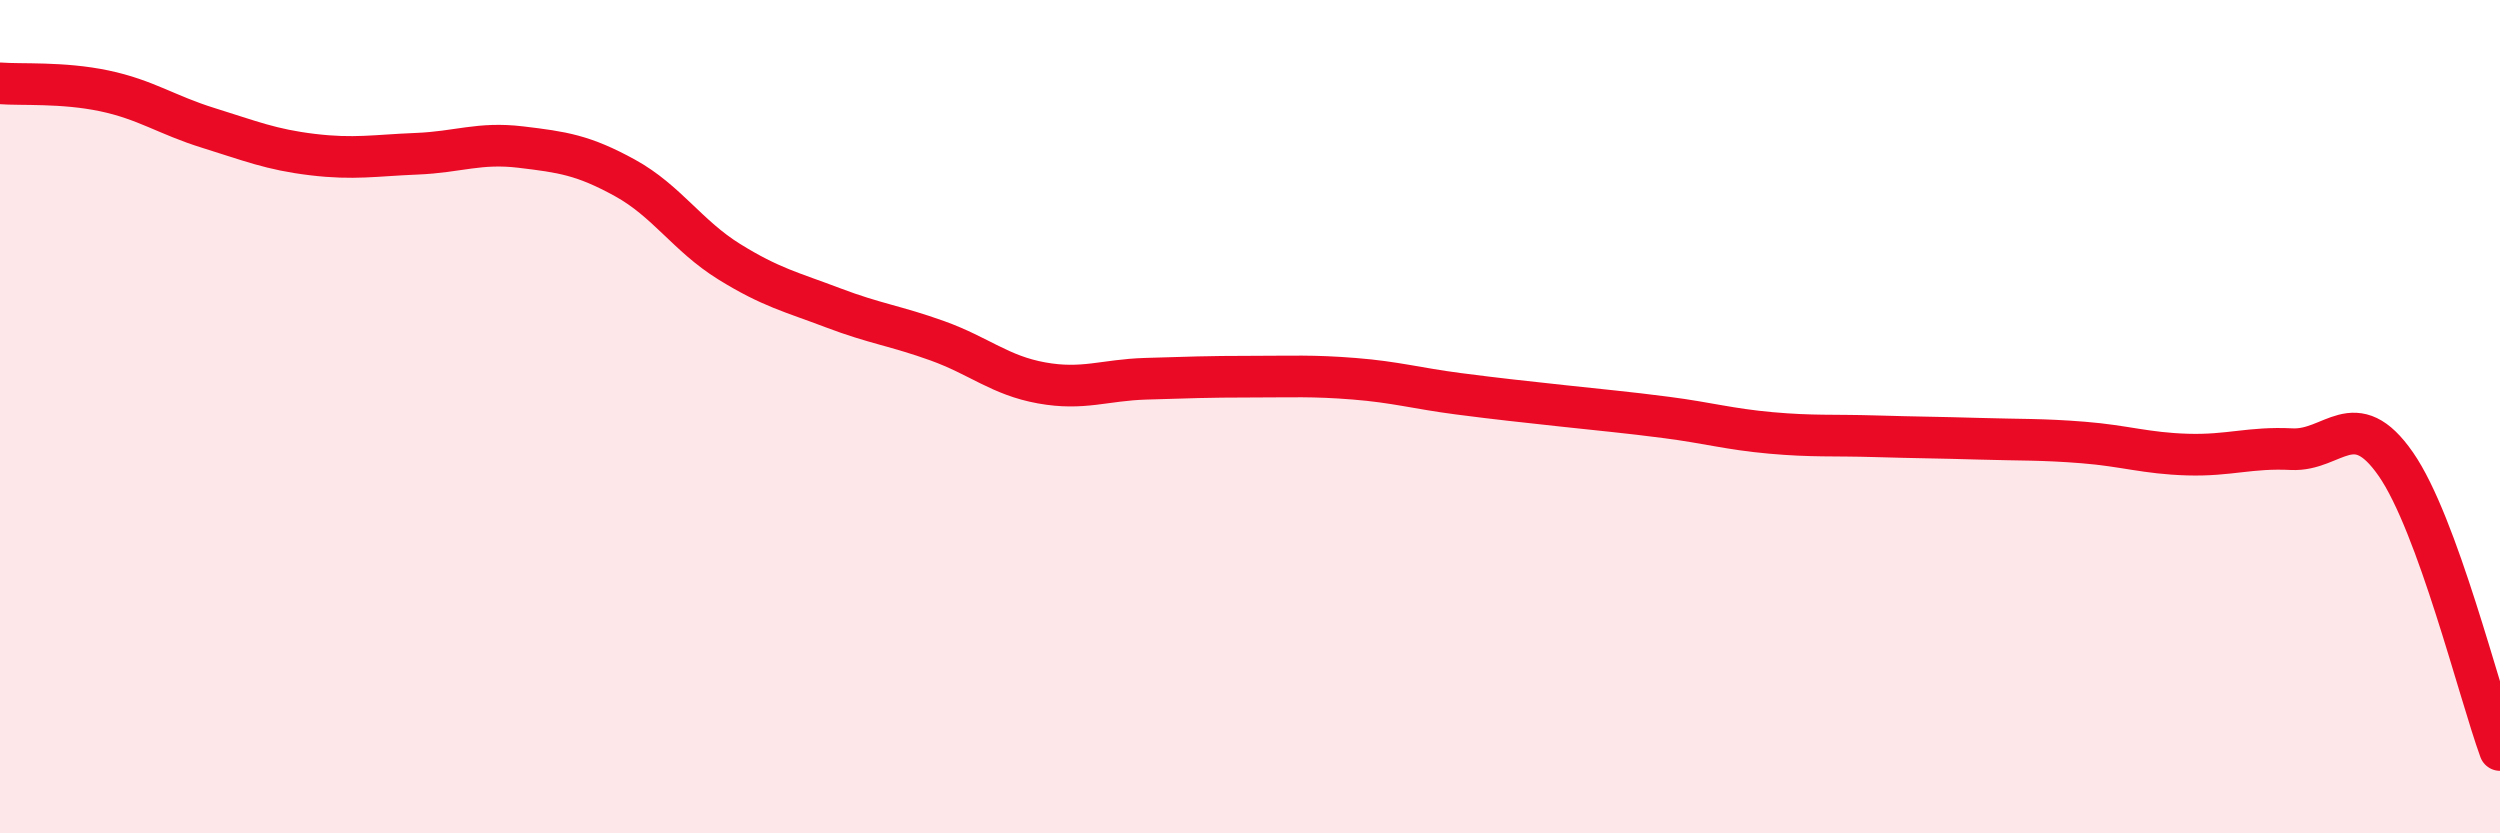 
    <svg width="60" height="20" viewBox="0 0 60 20" xmlns="http://www.w3.org/2000/svg">
      <path
        d="M 0,2 C 0.5,2.04 1.5,1.97 2.5,2.18 C 3.5,2.39 4,2.76 5,3.07 C 6,3.38 6.5,3.59 7.5,3.71 C 8.5,3.83 9,3.73 10,3.69 C 11,3.65 11.5,3.41 12.5,3.53 C 13.5,3.65 14,3.72 15,4.27 C 16,4.82 16.5,5.66 17.5,6.28 C 18.5,6.9 19,7.01 20,7.39 C 21,7.77 21.5,7.82 22.5,8.18 C 23.5,8.54 24,9.01 25,9.19 C 26,9.37 26.5,9.12 27.5,9.09 C 28.5,9.06 29,9.04 30,9.04 C 31,9.04 31.5,9.01 32.5,9.09 C 33.5,9.17 34,9.32 35,9.45 C 36,9.58 36.5,9.63 37.5,9.74 C 38.5,9.85 39,9.89 40,10.02 C 41,10.15 41.5,10.3 42.5,10.39 C 43.5,10.48 44,10.44 45,10.47 C 46,10.5 46.5,10.5 47.5,10.53 C 48.5,10.56 49,10.54 50,10.62 C 51,10.7 51.5,10.88 52.5,10.91 C 53.5,10.94 54,10.73 55,10.78 C 56,10.83 56.5,9.7 57.5,11.14 C 58.5,12.58 59.5,16.63 60,18L60 20L0 20Z"
        fill="#EB0A25"
        opacity="0.1"
        stroke-linecap="round"
        stroke-linejoin="round"
      />
      <path
        d="M 0,2 C 0.5,2.04 1.5,1.97 2.5,2.18 C 3.5,2.39 4,2.76 5,3.07 C 6,3.38 6.5,3.59 7.5,3.71 C 8.5,3.83 9,3.73 10,3.69 C 11,3.65 11.5,3.41 12.5,3.53 C 13.5,3.65 14,3.72 15,4.27 C 16,4.82 16.5,5.66 17.5,6.28 C 18.5,6.9 19,7.01 20,7.39 C 21,7.77 21.5,7.82 22.5,8.18 C 23.5,8.54 24,9.01 25,9.19 C 26,9.37 26.5,9.12 27.5,9.09 C 28.5,9.06 29,9.04 30,9.04 C 31,9.04 31.5,9.01 32.5,9.09 C 33.5,9.17 34,9.32 35,9.45 C 36,9.58 36.5,9.63 37.5,9.74 C 38.5,9.85 39,9.89 40,10.02 C 41,10.15 41.5,10.3 42.5,10.39 C 43.5,10.48 44,10.44 45,10.47 C 46,10.5 46.5,10.5 47.5,10.53 C 48.5,10.56 49,10.54 50,10.62 C 51,10.7 51.5,10.88 52.5,10.91 C 53.5,10.94 54,10.73 55,10.78 C 56,10.83 56.5,9.7 57.5,11.14 C 58.5,12.58 59.5,16.63 60,18"
        stroke="#EB0A25"
        stroke-width="1"
        fill="none"
        stroke-linecap="round"
        stroke-linejoin="round"
      />
    </svg>
  